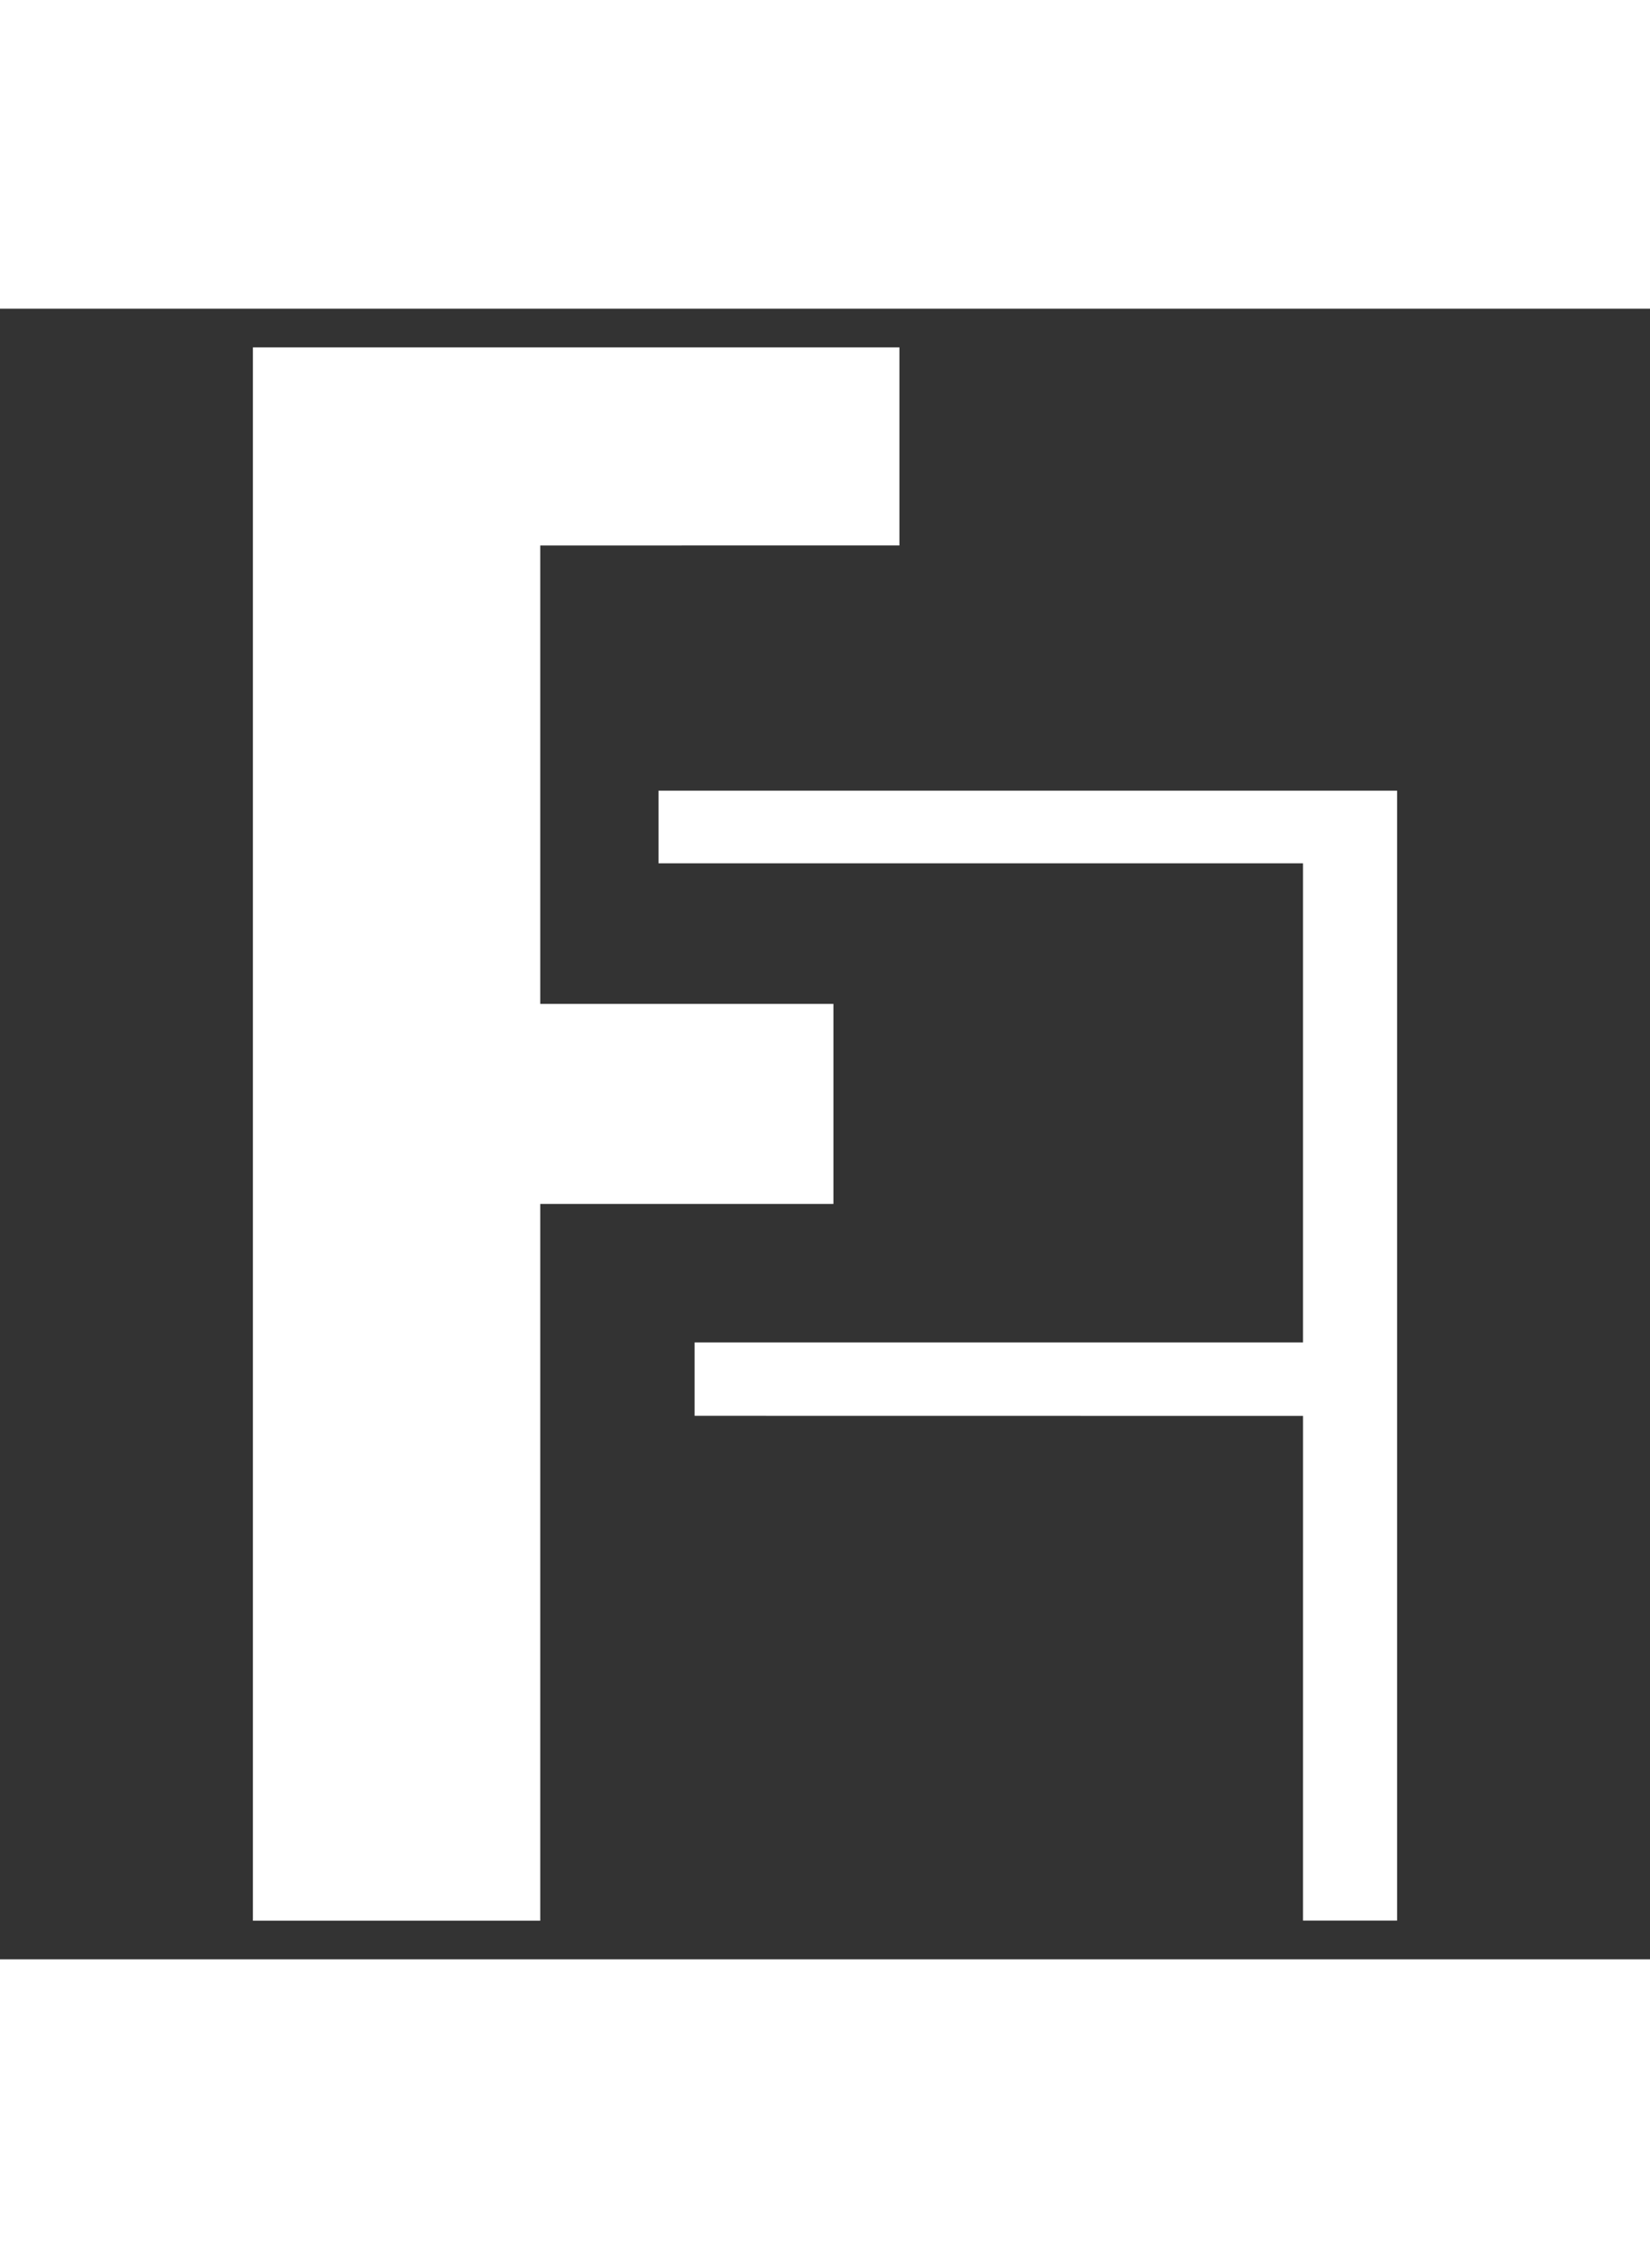 <?xml version="1.0" encoding="utf-8"?>
<svg width="41.63mm" height="57.2mm" viewBox="0 0 512 512" version="1.1" id="svg5" xmlns="http://www.w3.org/2000/svg">
  <rect x="0" y="0" width="512" height="512" fill="#333333" stroke="none"/>
  <defs id="defs2"/>
  <g id="layer2" style="display:inline" transform="matrix(8.539, 0, 0, 8.539, 78.477, 12.001)">
    <path style="opacity: 1; fill-opacity: 1; stroke: none; stroke-width: 0.101; stroke-linecap: butt; stroke-linejoin: miter; stroke-miterlimit: 4; stroke-dasharray: none; stroke-opacity: 1; fill: rgb(255, 255, 255);" d="M 92.529,89.116 V 86.45 H 114.638 V 69.046 H 91.219 v -2.638 h 26.838 v 41.043 h -3.419 l 0.001,-18.332 z" id="path1902" transform="translate(-76.478,-50.304)"/>
    <path style="fill-opacity: 1; stroke: none; stroke-width: 0.265; stroke-linecap: butt; stroke-linejoin: miter; stroke-miterlimit: 4; stroke-dasharray: none; stroke-opacity: 1; fill: rgb(255, 255, 255);" d="M 23.494,7.196 V -1.2818177e-4 H 4.3236091e-4 V 57.151 H 10.442 V 31.115 H 21.096 V 23.848 H 10.442 V 7.197 Z" id="path3242"/>
  </g>
</svg>